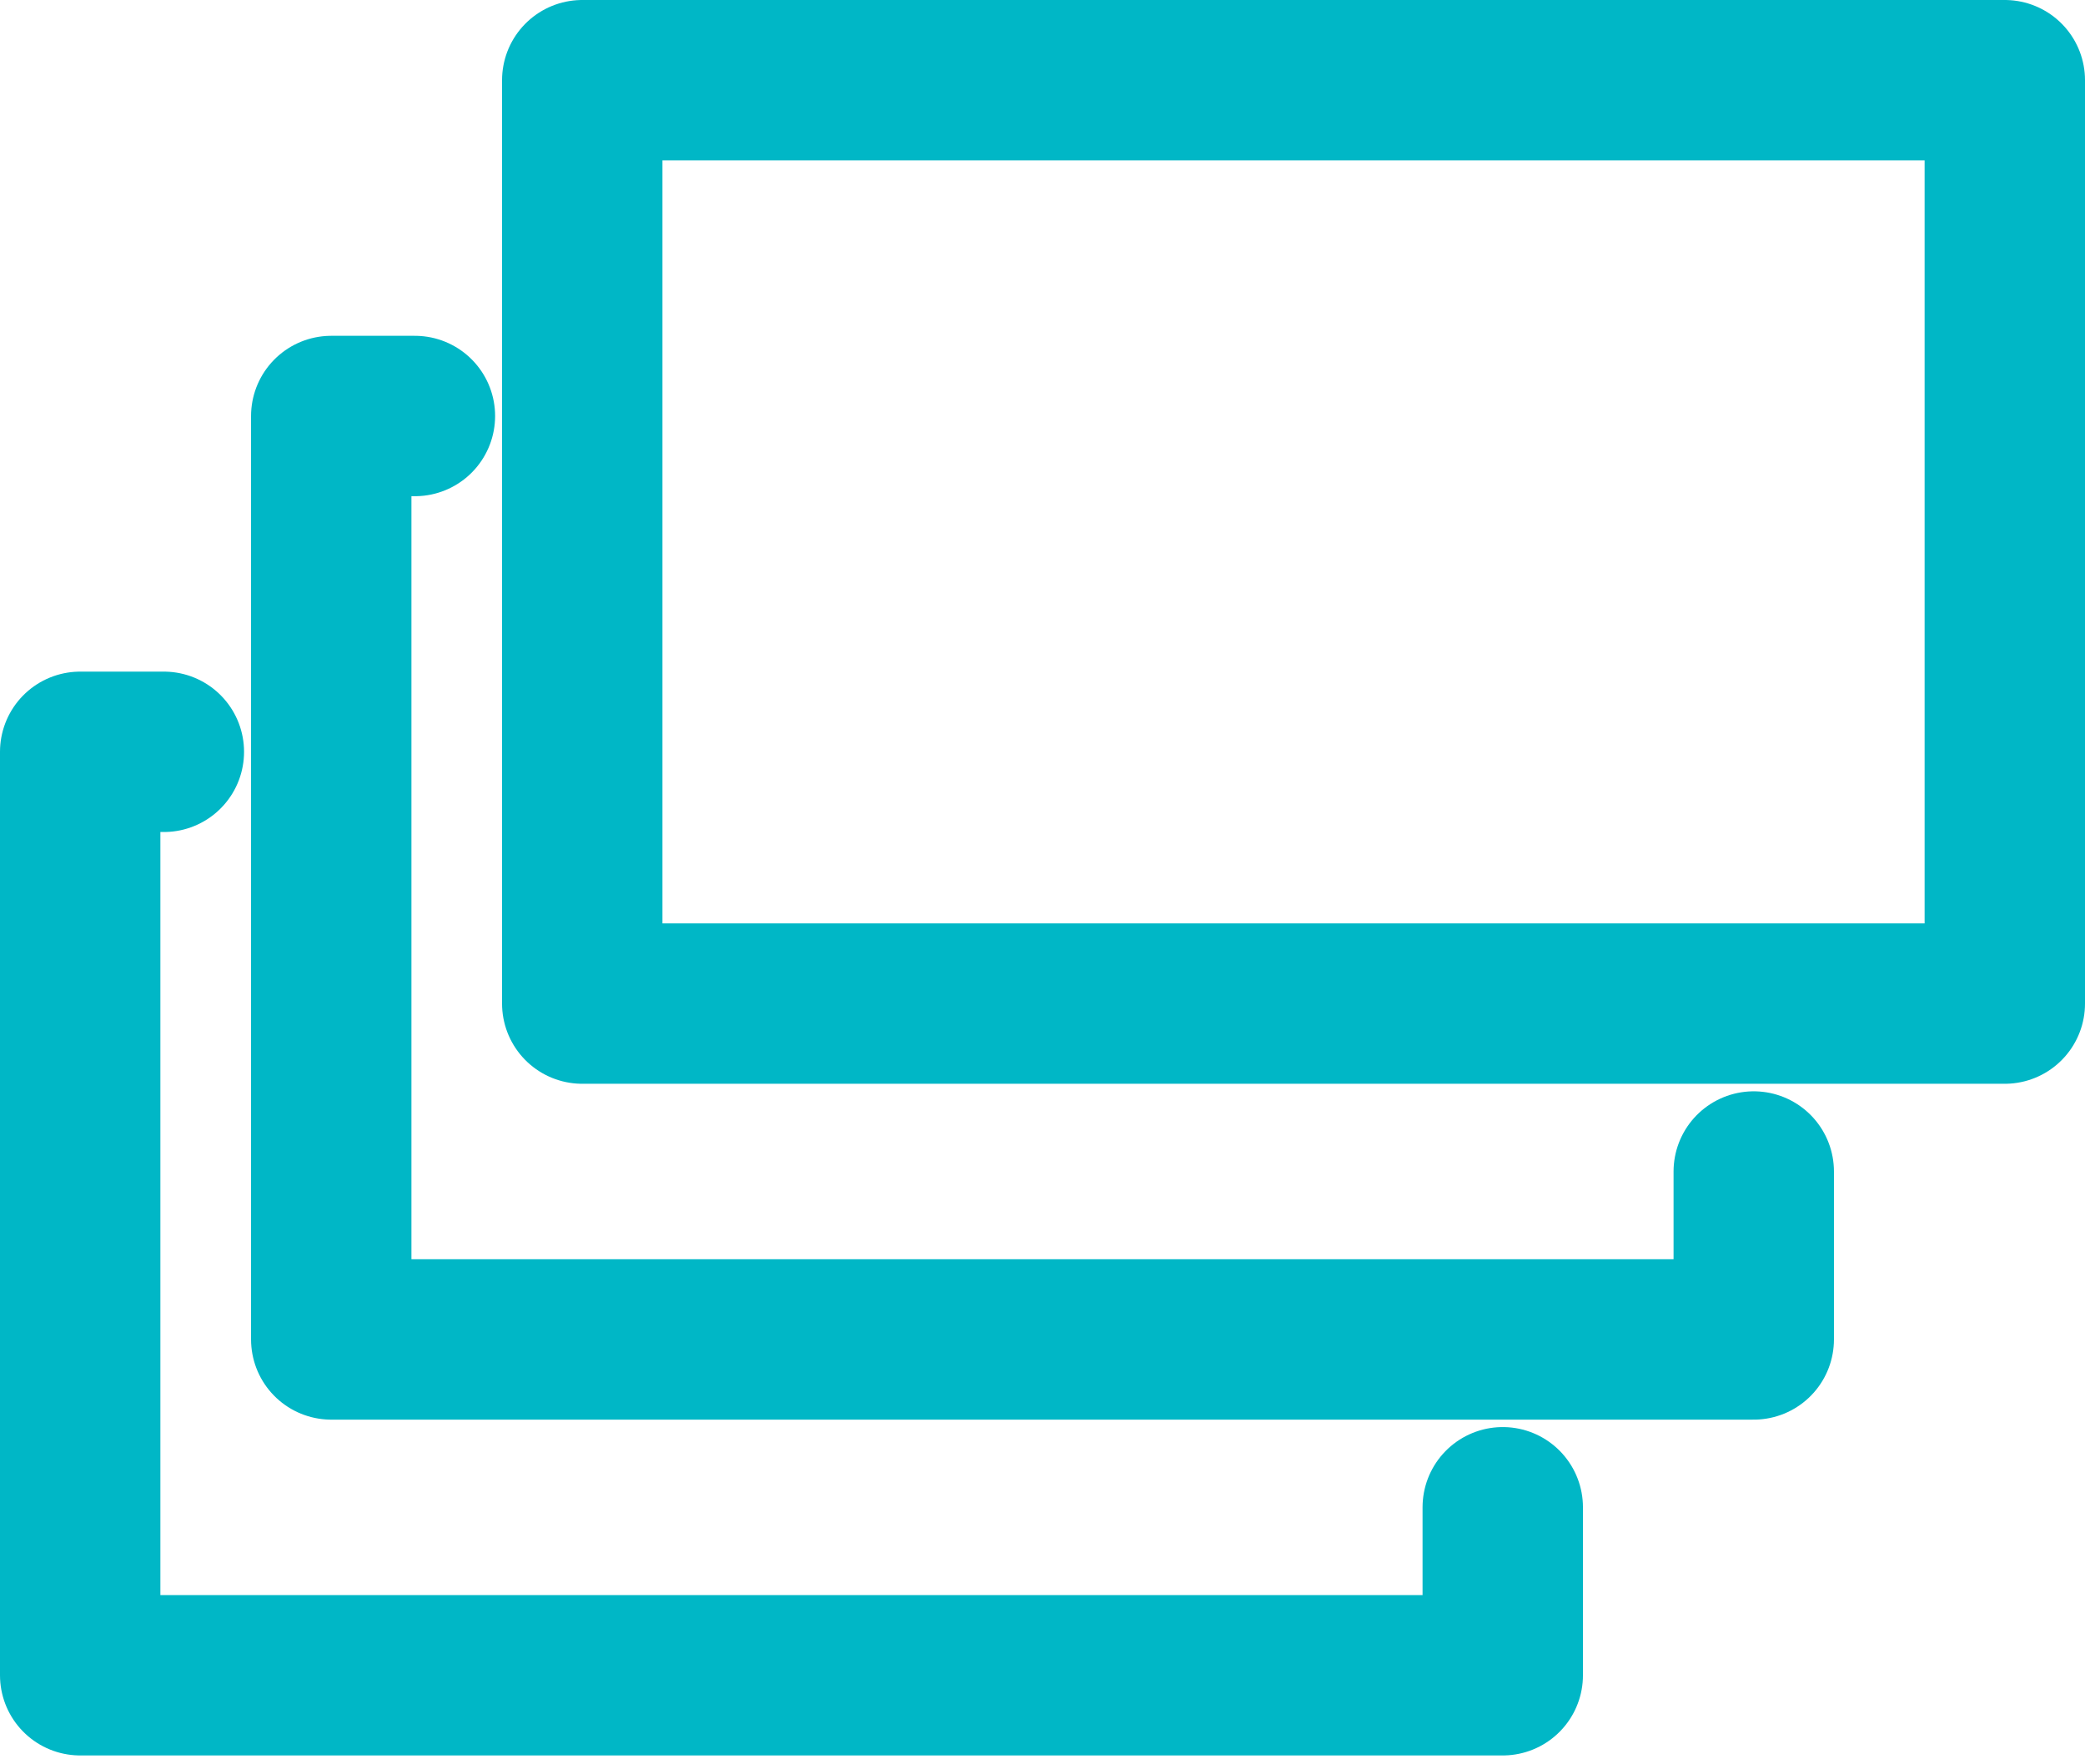 <?xml version="1.0" encoding="utf-8"?>
<!-- Generator: Adobe Illustrator 15.0.2, SVG Export Plug-In  -->
<!DOCTYPE svg PUBLIC "-//W3C//DTD SVG 1.1//EN" "http://www.w3.org/Graphics/SVG/1.1/DTD/svg11.dtd">
<svg version="1.1"
	 xmlns="http://www.w3.org/2000/svg" xmlns:xlink="http://www.w3.org/1999/xlink" xmlns:a="http://ns.adobe.com/AdobeSVGViewerExtensions/3.0/"
	 x="0px" y="0px" width="39px" height="33px" viewBox="0 0 39 33" enable-background="new 0 0 39 33" xml:space="preserve">
<defs>
</defs>
<g>
	<defs>
		<rect id="SVGID_1_" width="39" height="32.833"/>
	</defs>
	<clipPath id="SVGID_2_">
		<use xlink:href="#SVGID_1_"  overflow="visible"/>
	</clipPath>
	
		<path clip-path="url(#SVGID_2_)" fill="none" stroke="#00B7C6" stroke-width="3" stroke-linecap="round" stroke-linejoin="round" stroke-miterlimit="10" d="
		M3.065,14.062H1.5v17.272h26.609v-3.142 M37.5,18.771H10.891V1.5H37.5V18.771z M7.761,7.781H6.196v17.272h26.608v-3.141"/>
</g>
</svg>
